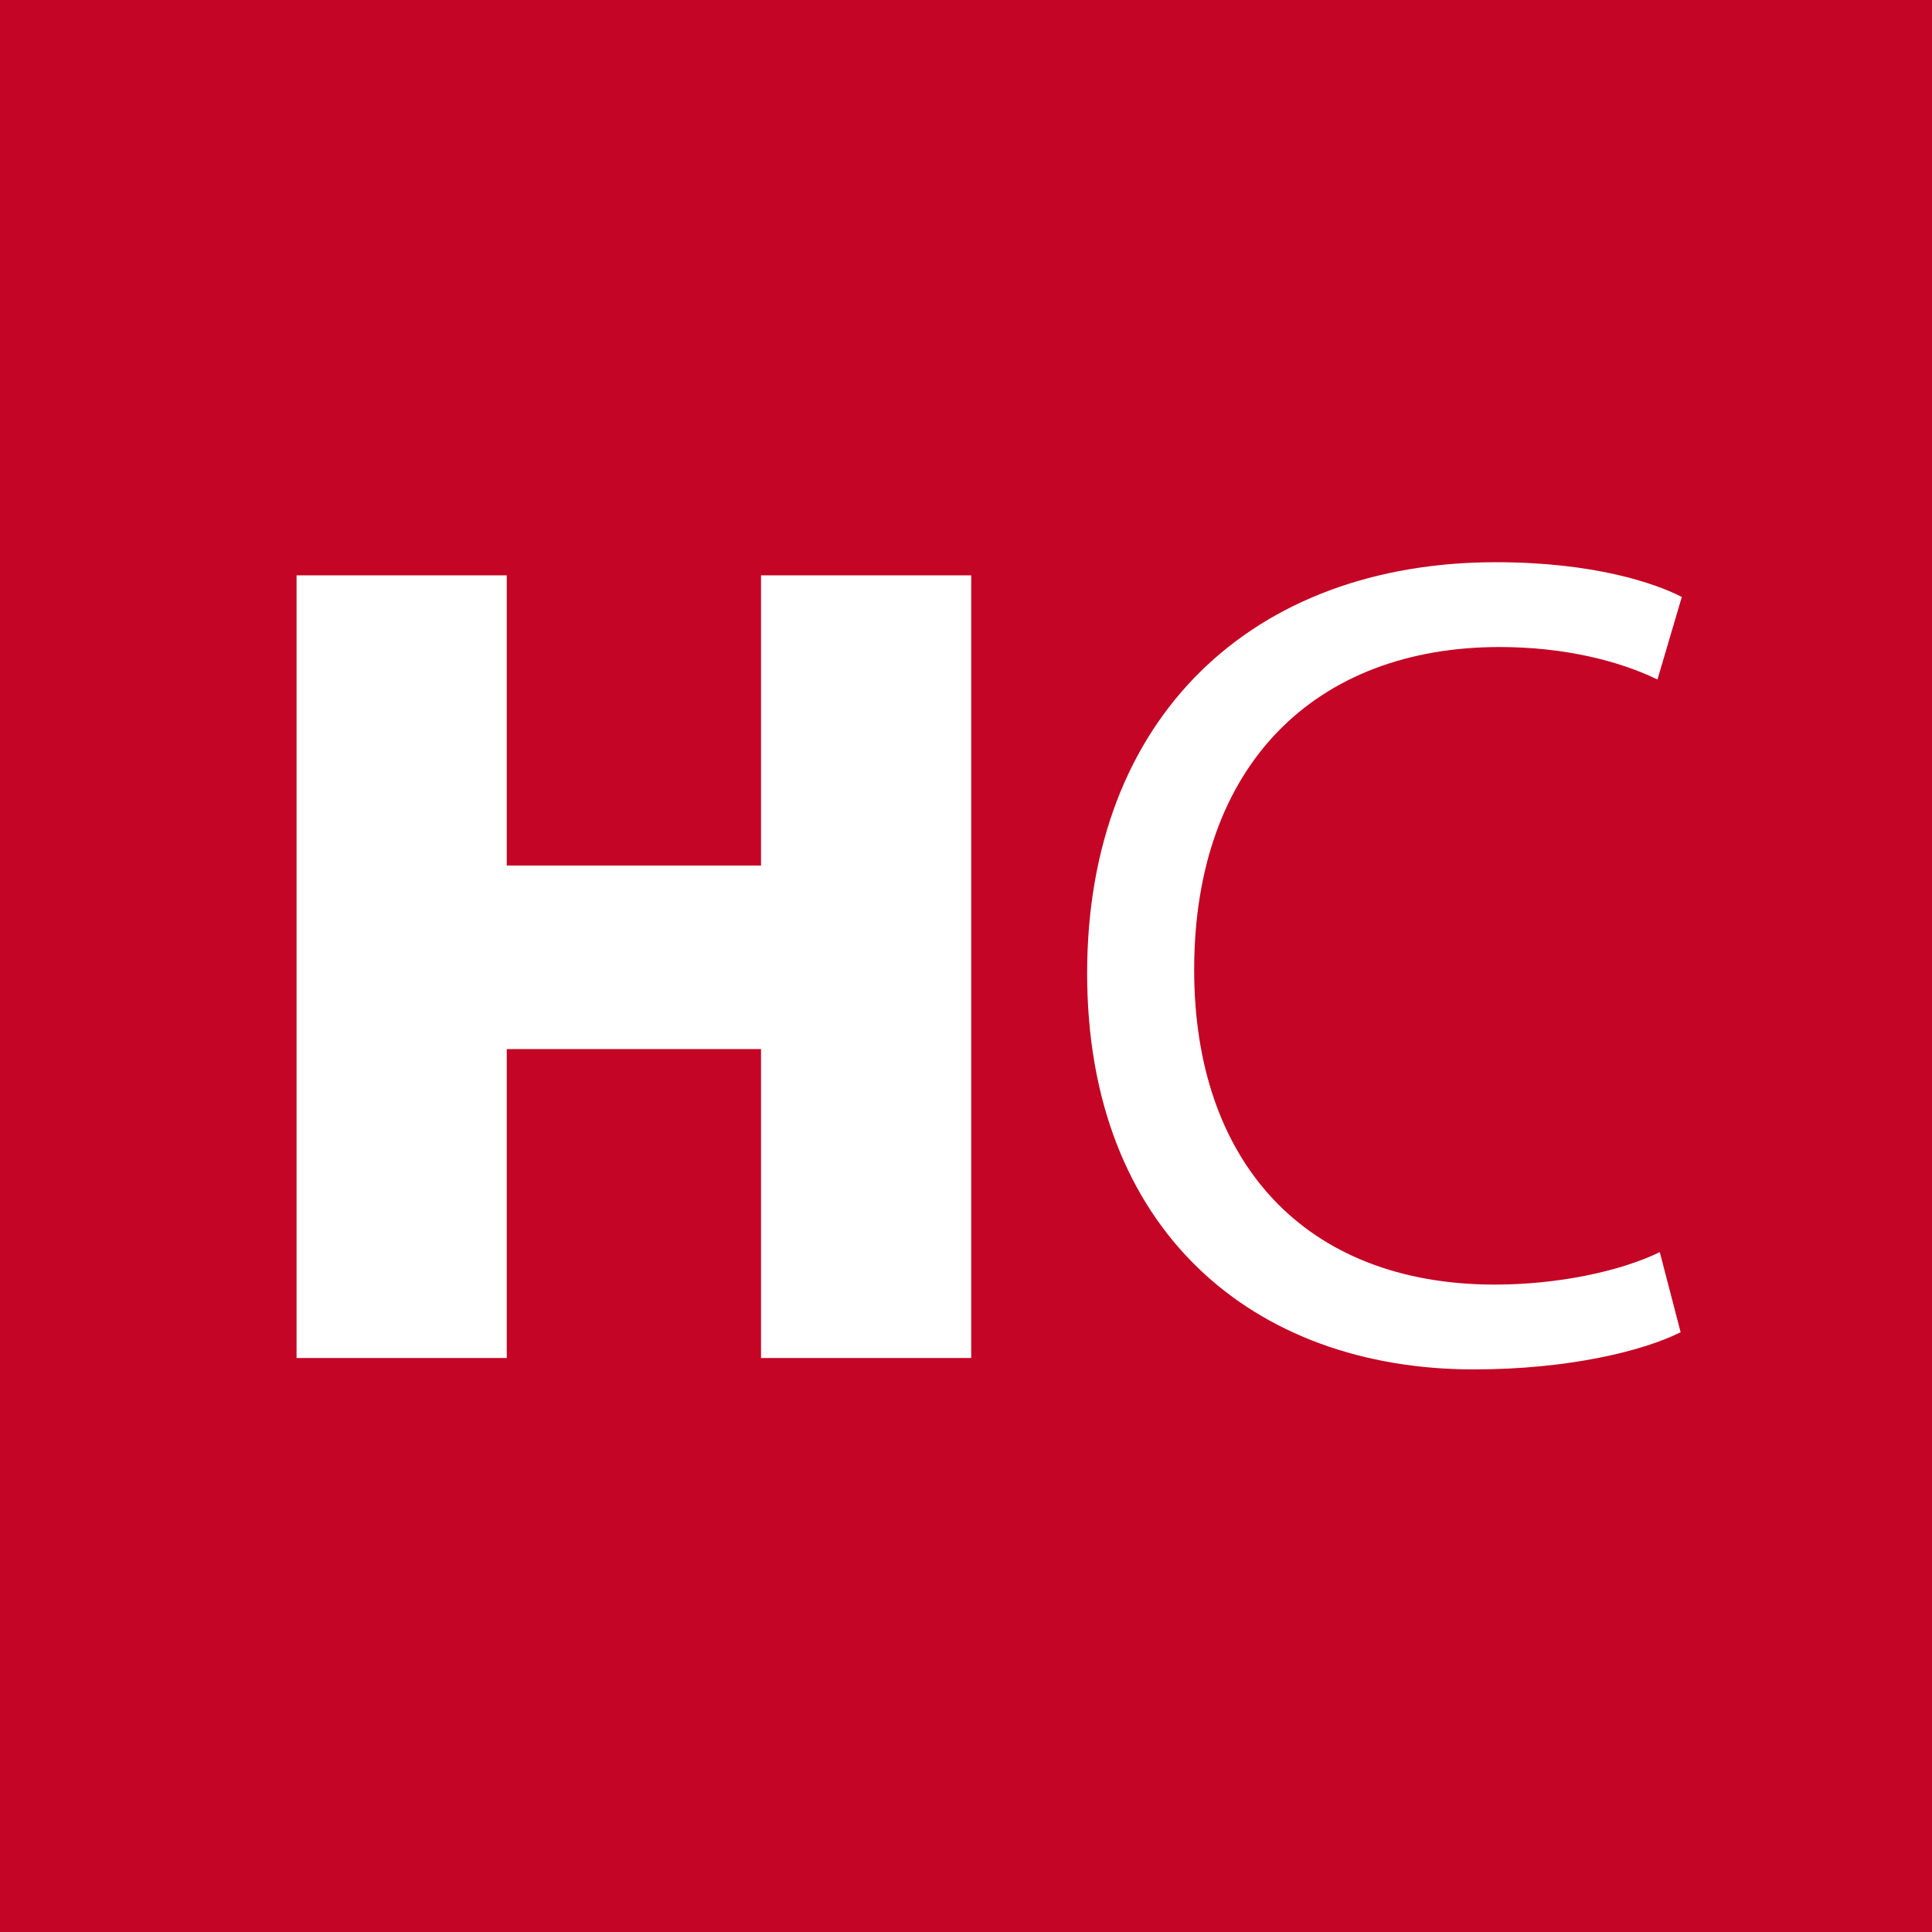 <svg xmlns="http://www.w3.org/2000/svg" id="Ebene_1" viewBox="0 0 100 100"><defs><style>.cls-1{fill:#fff;}.cls-2{fill:#c40525;}</style></defs><rect class="cls-2" width="100" height="100"></rect><polygon class="cls-1" points="26.23 29.78 26.23 44.8 39.39 44.8 39.39 29.78 50.27 29.78 50.27 70.29 39.39 70.29 39.39 54.3 26.23 54.3 26.23 70.29 15.35 70.29 15.35 29.78 26.23 29.78"></polygon><path class="cls-1" d="m86.98,68.96c-1.92.96-5.77,1.92-10.7,1.92-11.42,0-20.01-7.22-20.01-20.5s8.59-21.28,21.16-21.28c5.05,0,8.23,1.08,9.62,1.8l-1.26,4.27c-1.98-.96-4.81-1.68-8.17-1.68-9.5,0-15.81,6.07-15.81,16.71,0,9.92,5.71,16.29,15.57,16.29,3.18,0,6.43-.66,8.53-1.68l1.08,4.15Z"></path></svg>
